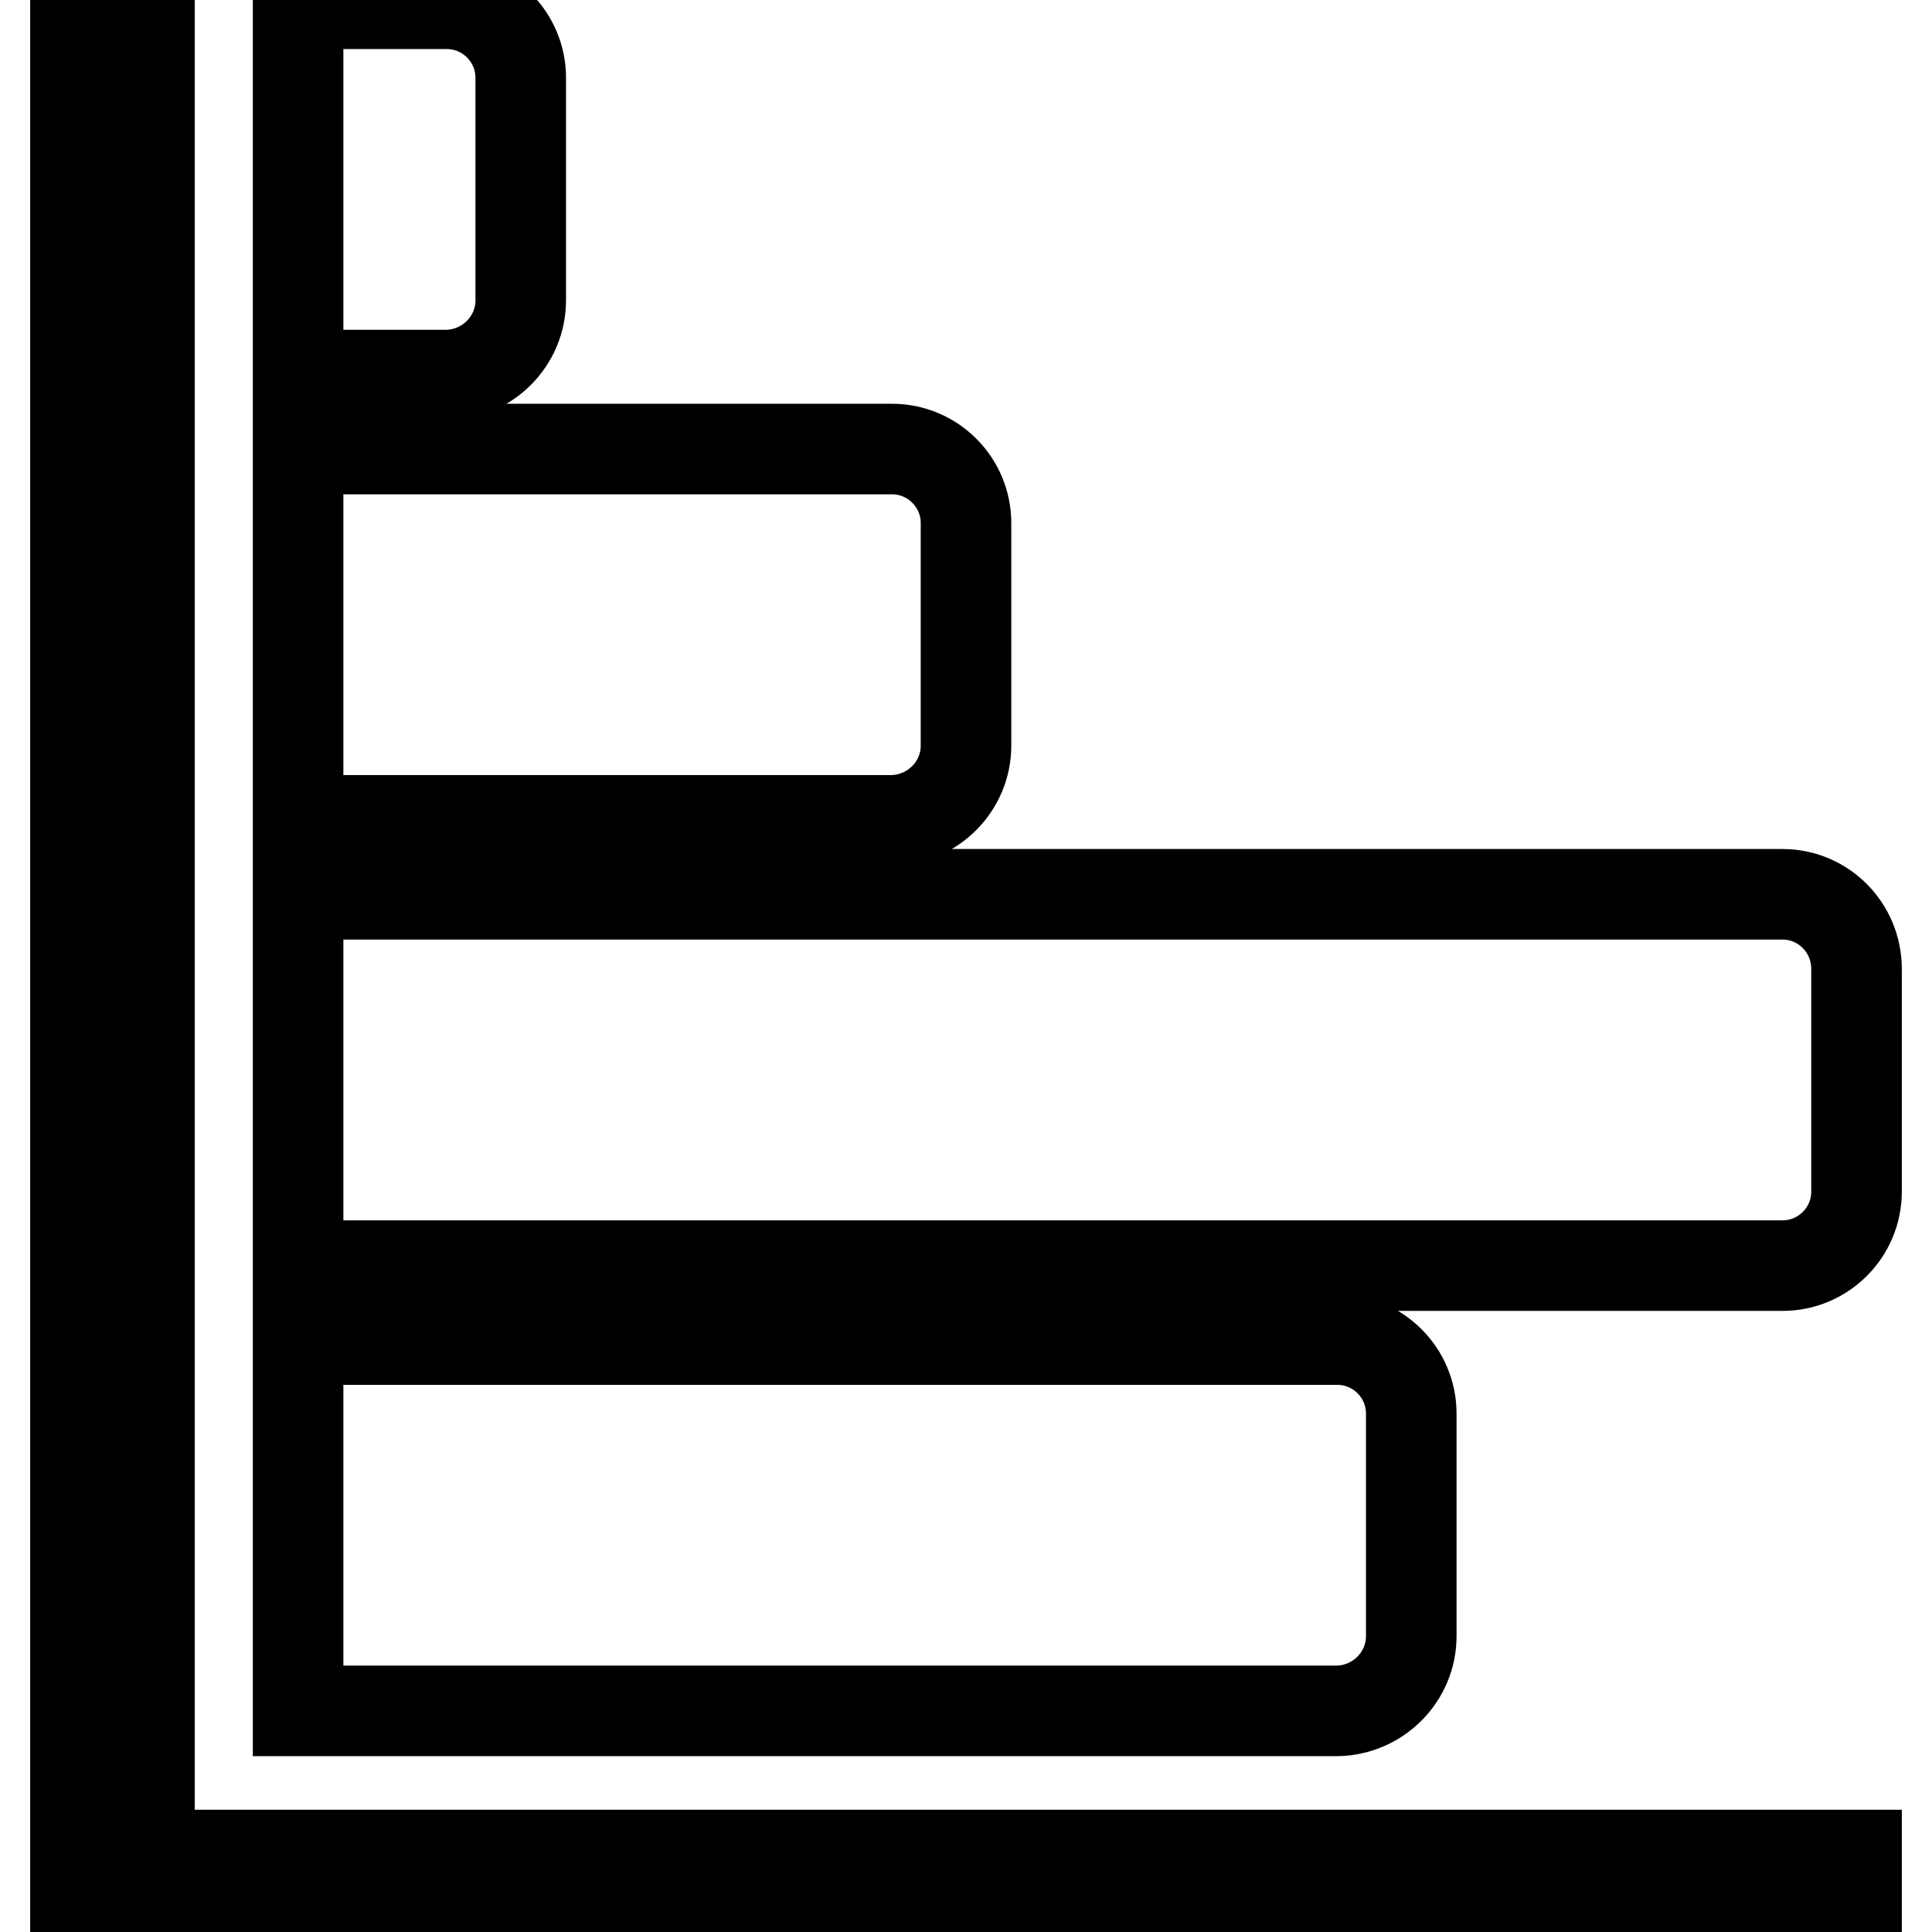 <?xml version="1.0" encoding="utf-8"?>
<!-- Svg Vector Icons : http://www.onlinewebfonts.com/icon -->
<!DOCTYPE svg PUBLIC "-//W3C//DTD SVG 1.1//EN" "http://www.w3.org/Graphics/SVG/1.1/DTD/svg11.dtd">
<svg version="1.1" xmlns="http://www.w3.org/2000/svg" xmlns:xlink="http://www.w3.org/1999/xlink" x="0px" y="0px" viewBox="0 0 256 256" enable-background="new 0 0 256 256" xml:space="preserve">
<g> <path stroke-width="12" fill-opacity="0" stroke="#000000"  d="M236.2,118.5H39.5v49.2h196.7c5.4,0,9.8-4.4,9.8-9.8v-29.5C246,122.9,241.6,118.5,236.2,118.5z M187,216.8 v-29.5c0-5.4-4.4-9.8-9.8-9.8H39.5v49.2h137.7C182.6,226.6,187,222.2,187,216.8z M128,98.8V69.3c0-5.4-4.4-9.8-9.8-9.8H39.5v49.2 h78.7C123.6,108.6,128,104.2,128,98.8z M69,39.8V10.3c0-5.4-4.4-9.8-9.8-9.8H39.5v49.2h19.7C64.6,49.6,69,45.2,69,39.8z M19.8,0.5 H10v255.1h236v-9.8H19.8V0.5z"/></g>
</svg>